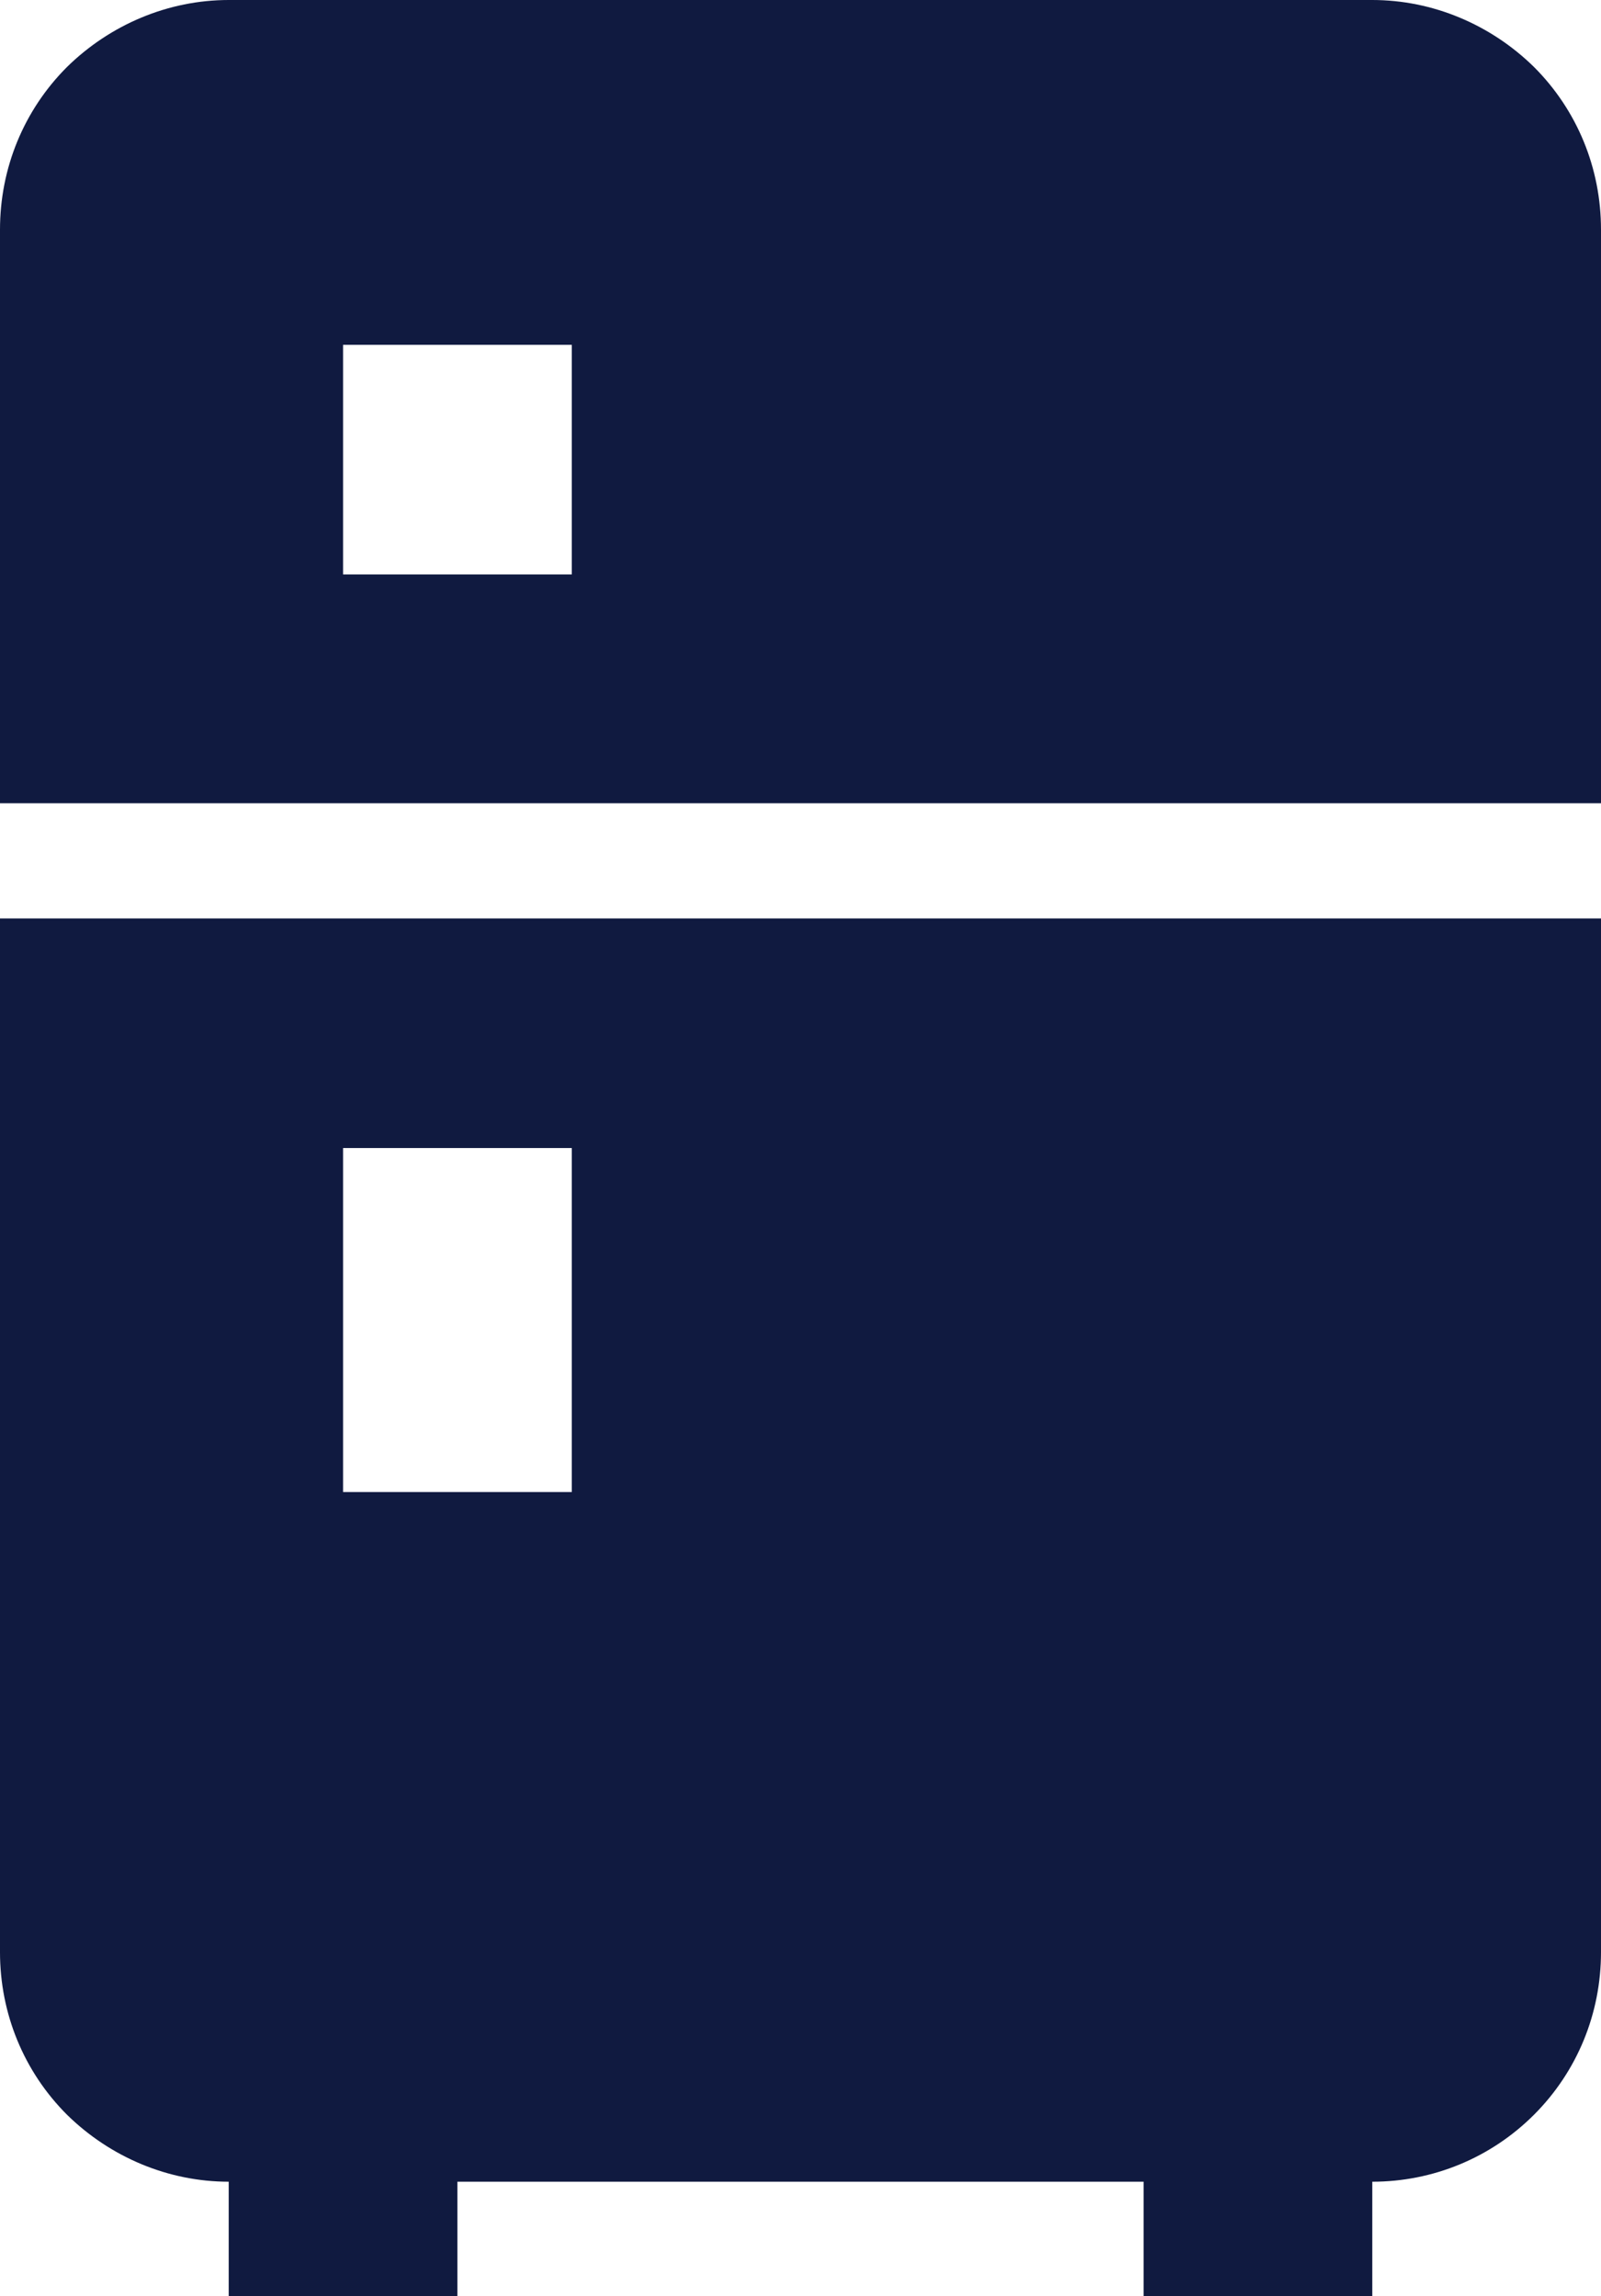 <?xml version="1.0" encoding="UTF-8"?>
<svg id="_レイヤー_1" data-name="レイヤー 1" xmlns="http://www.w3.org/2000/svg" version="1.1" viewBox="0 0 196 281">
  <defs>
    <style>
      .cls-1 {
        fill: #101a40;
        stroke-width: 0px;
      }
    </style>
  </defs>
  <path class="cls-1" d="M28,0h140C175.4,0,182.5,3,187.8,8.2c5.3,5.3,8.2,12.4,8.2,19.9v70.2H0V28.1c0-7.5,2.9-14.6,8.2-19.9C13.5,3,20.6,0,28,0ZM196,238.9c0,7.5-2.9,14.6-8.2,19.9-5.3,5.3-12.4,8.2-19.8,8.2v14h-28v-14H56v14h-28v-14c-7.4,0-14.5-3-19.8-8.2-5.3-5.3-8.2-12.4-8.2-19.9v-126.5h196v126.5ZM42,42.2v28.1h28v-28.1h-28ZM42,140.5v42.1h28v-42.1h-28Z"/>
</svg>